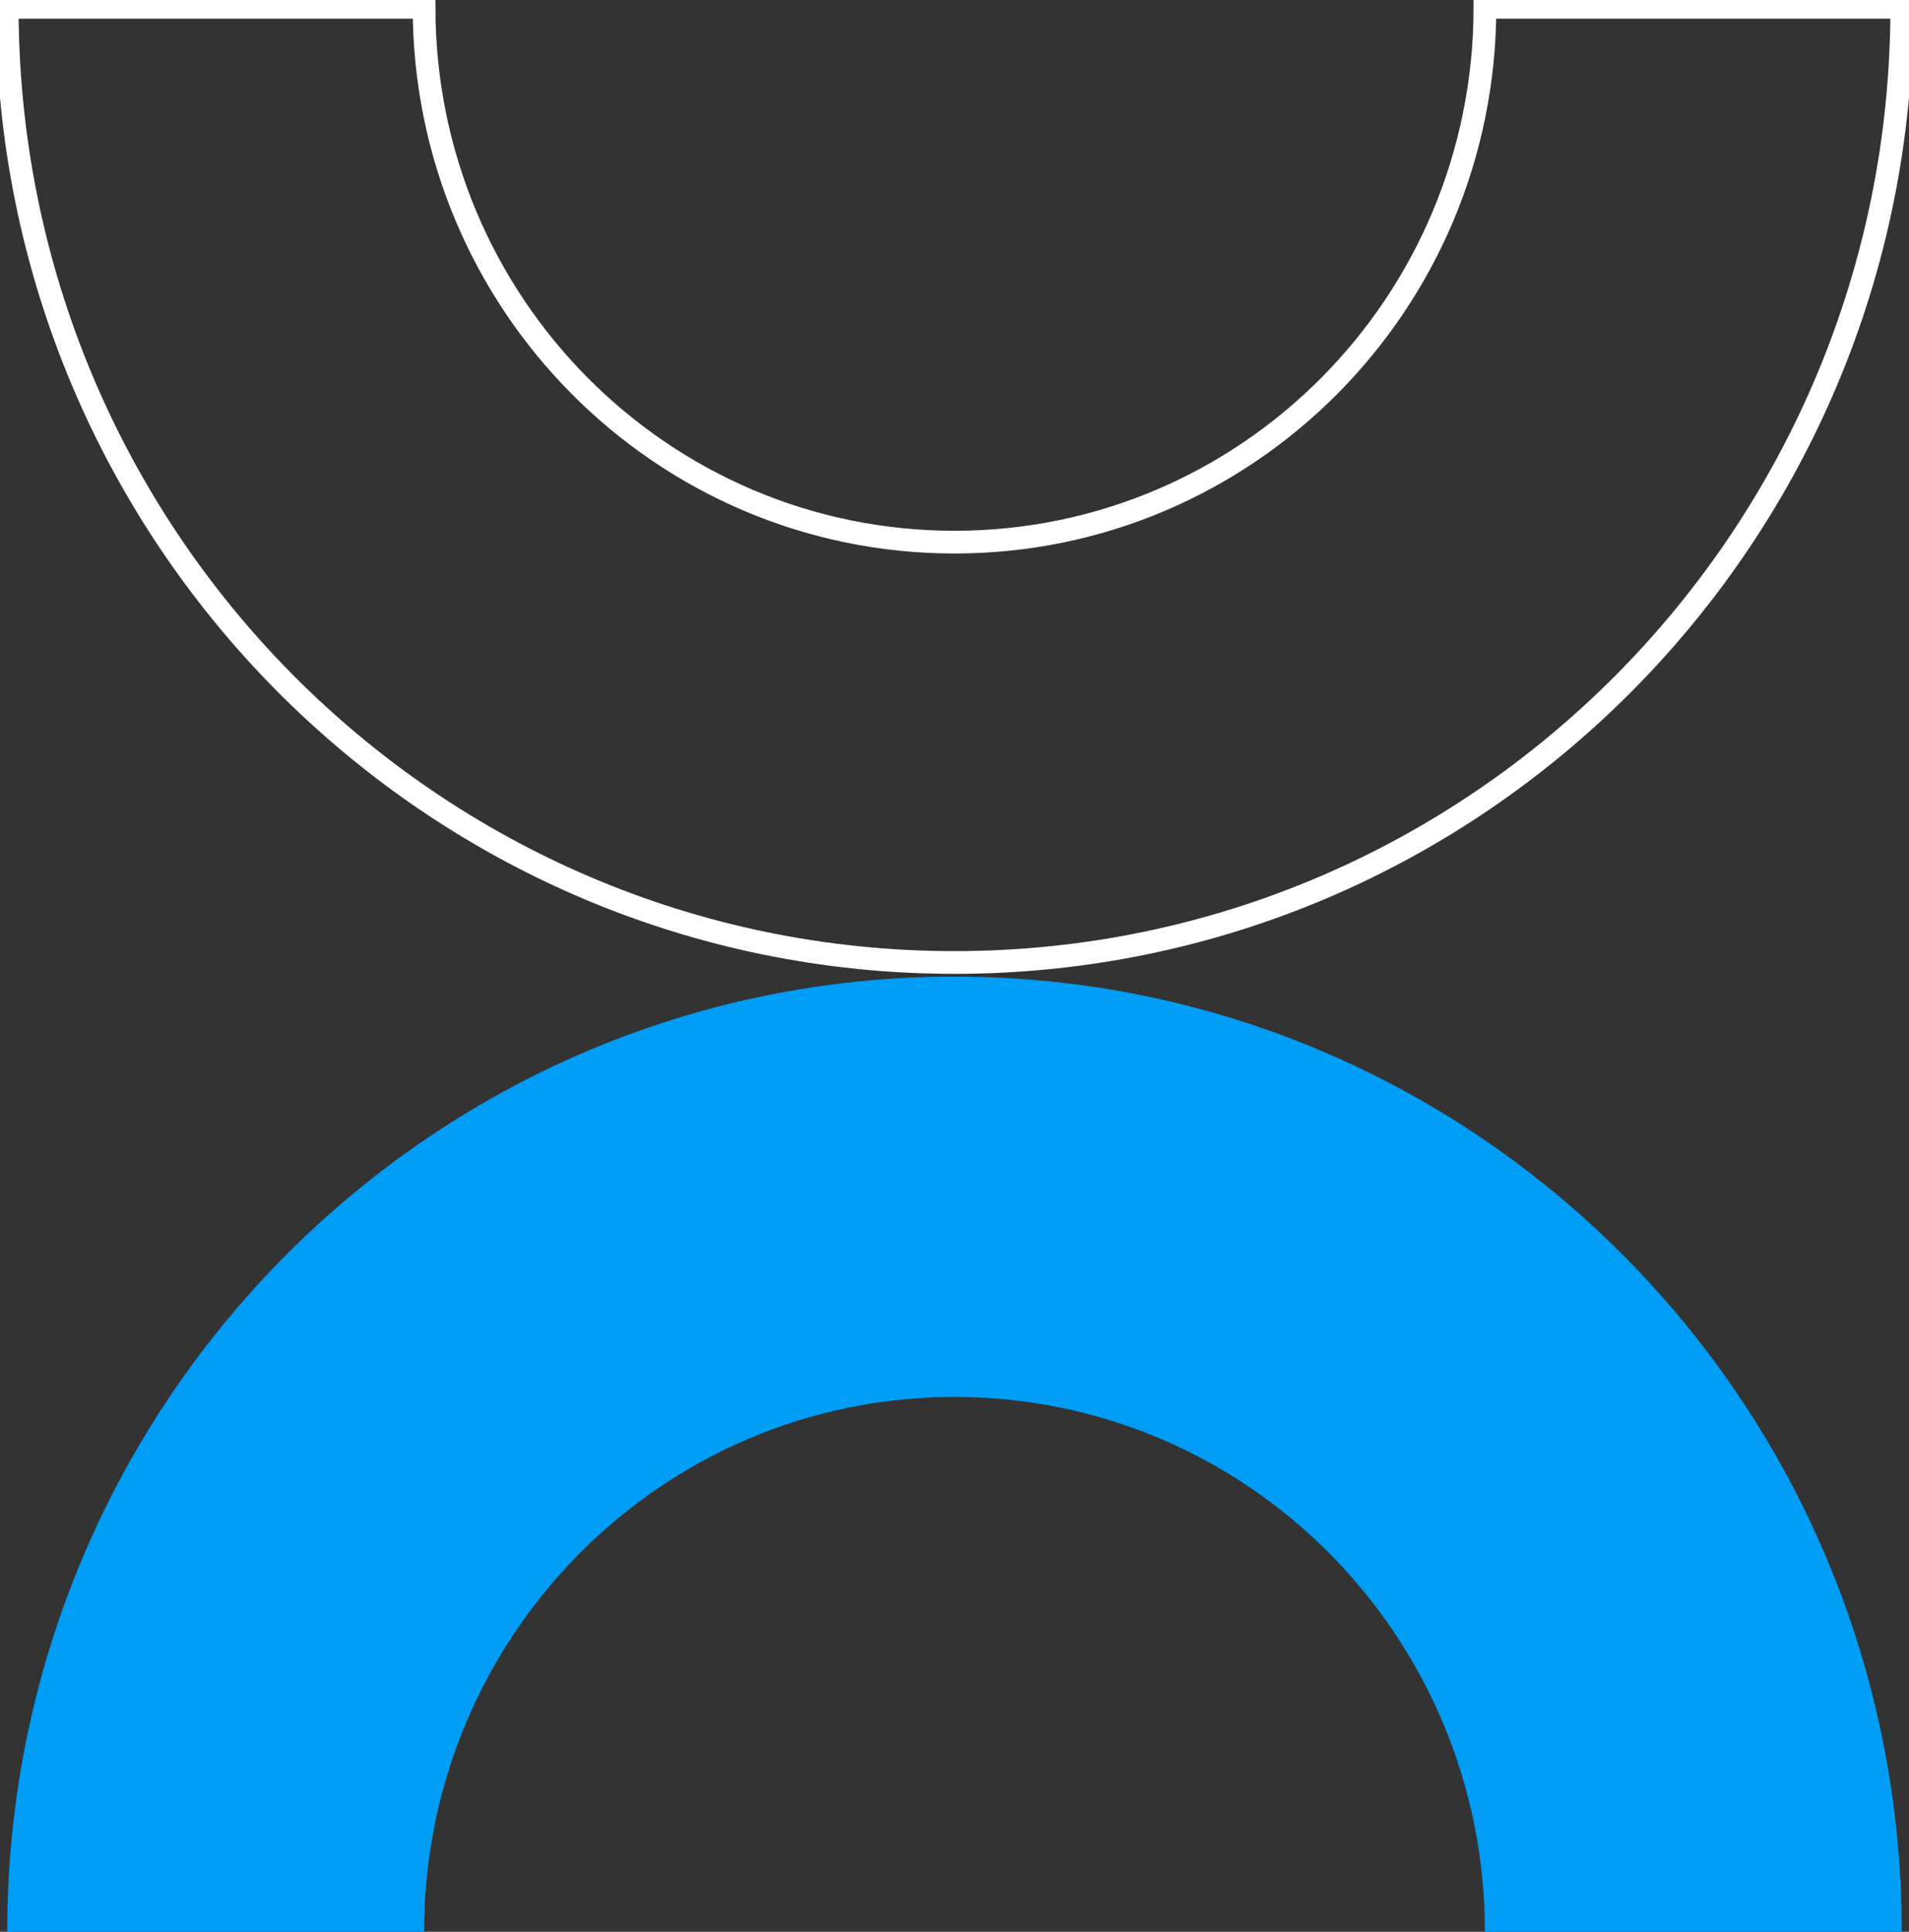 <svg width="84" height="85" viewBox="0 0 84 85" fill="none" xmlns="http://www.w3.org/2000/svg">
<rect x="0" y="0" width="84" height="85" fill="#333333" stroke="none"/>
<g id="Camada_1" clip-path="url(#clip0_339_9652)">
<path id="Vector" fill-rule="evenodd" clip-rule="evenodd" d="M83.682 0.321C83.682 23.534 65.022 42.349 42 42.349C18.978 42.349 0.318 23.534 0.318 0.321H18.66C18.66 13.328 29.106 23.854 42 23.854C54.894 23.854 65.34 13.328 65.34 0.321H83.682Z" stroke="white" stroke-miterlimit="10"/>
<path id="Vector_2" fill-rule="evenodd" clip-rule="evenodd" d="M0.318 85C0.318 61.787 18.978 42.971 42 42.971C65.022 42.971 83.682 61.787 83.682 85H65.34C65.34 71.993 54.894 61.466 42 61.466C29.106 61.466 18.66 71.999 18.66 85H0.318Z" fill="#009DF7"/>
</g>
<defs>
<clipPath id="clip0_339_9652">
<rect width="84" height="85" fill="white"/>
</clipPath>
</defs>
</svg>

